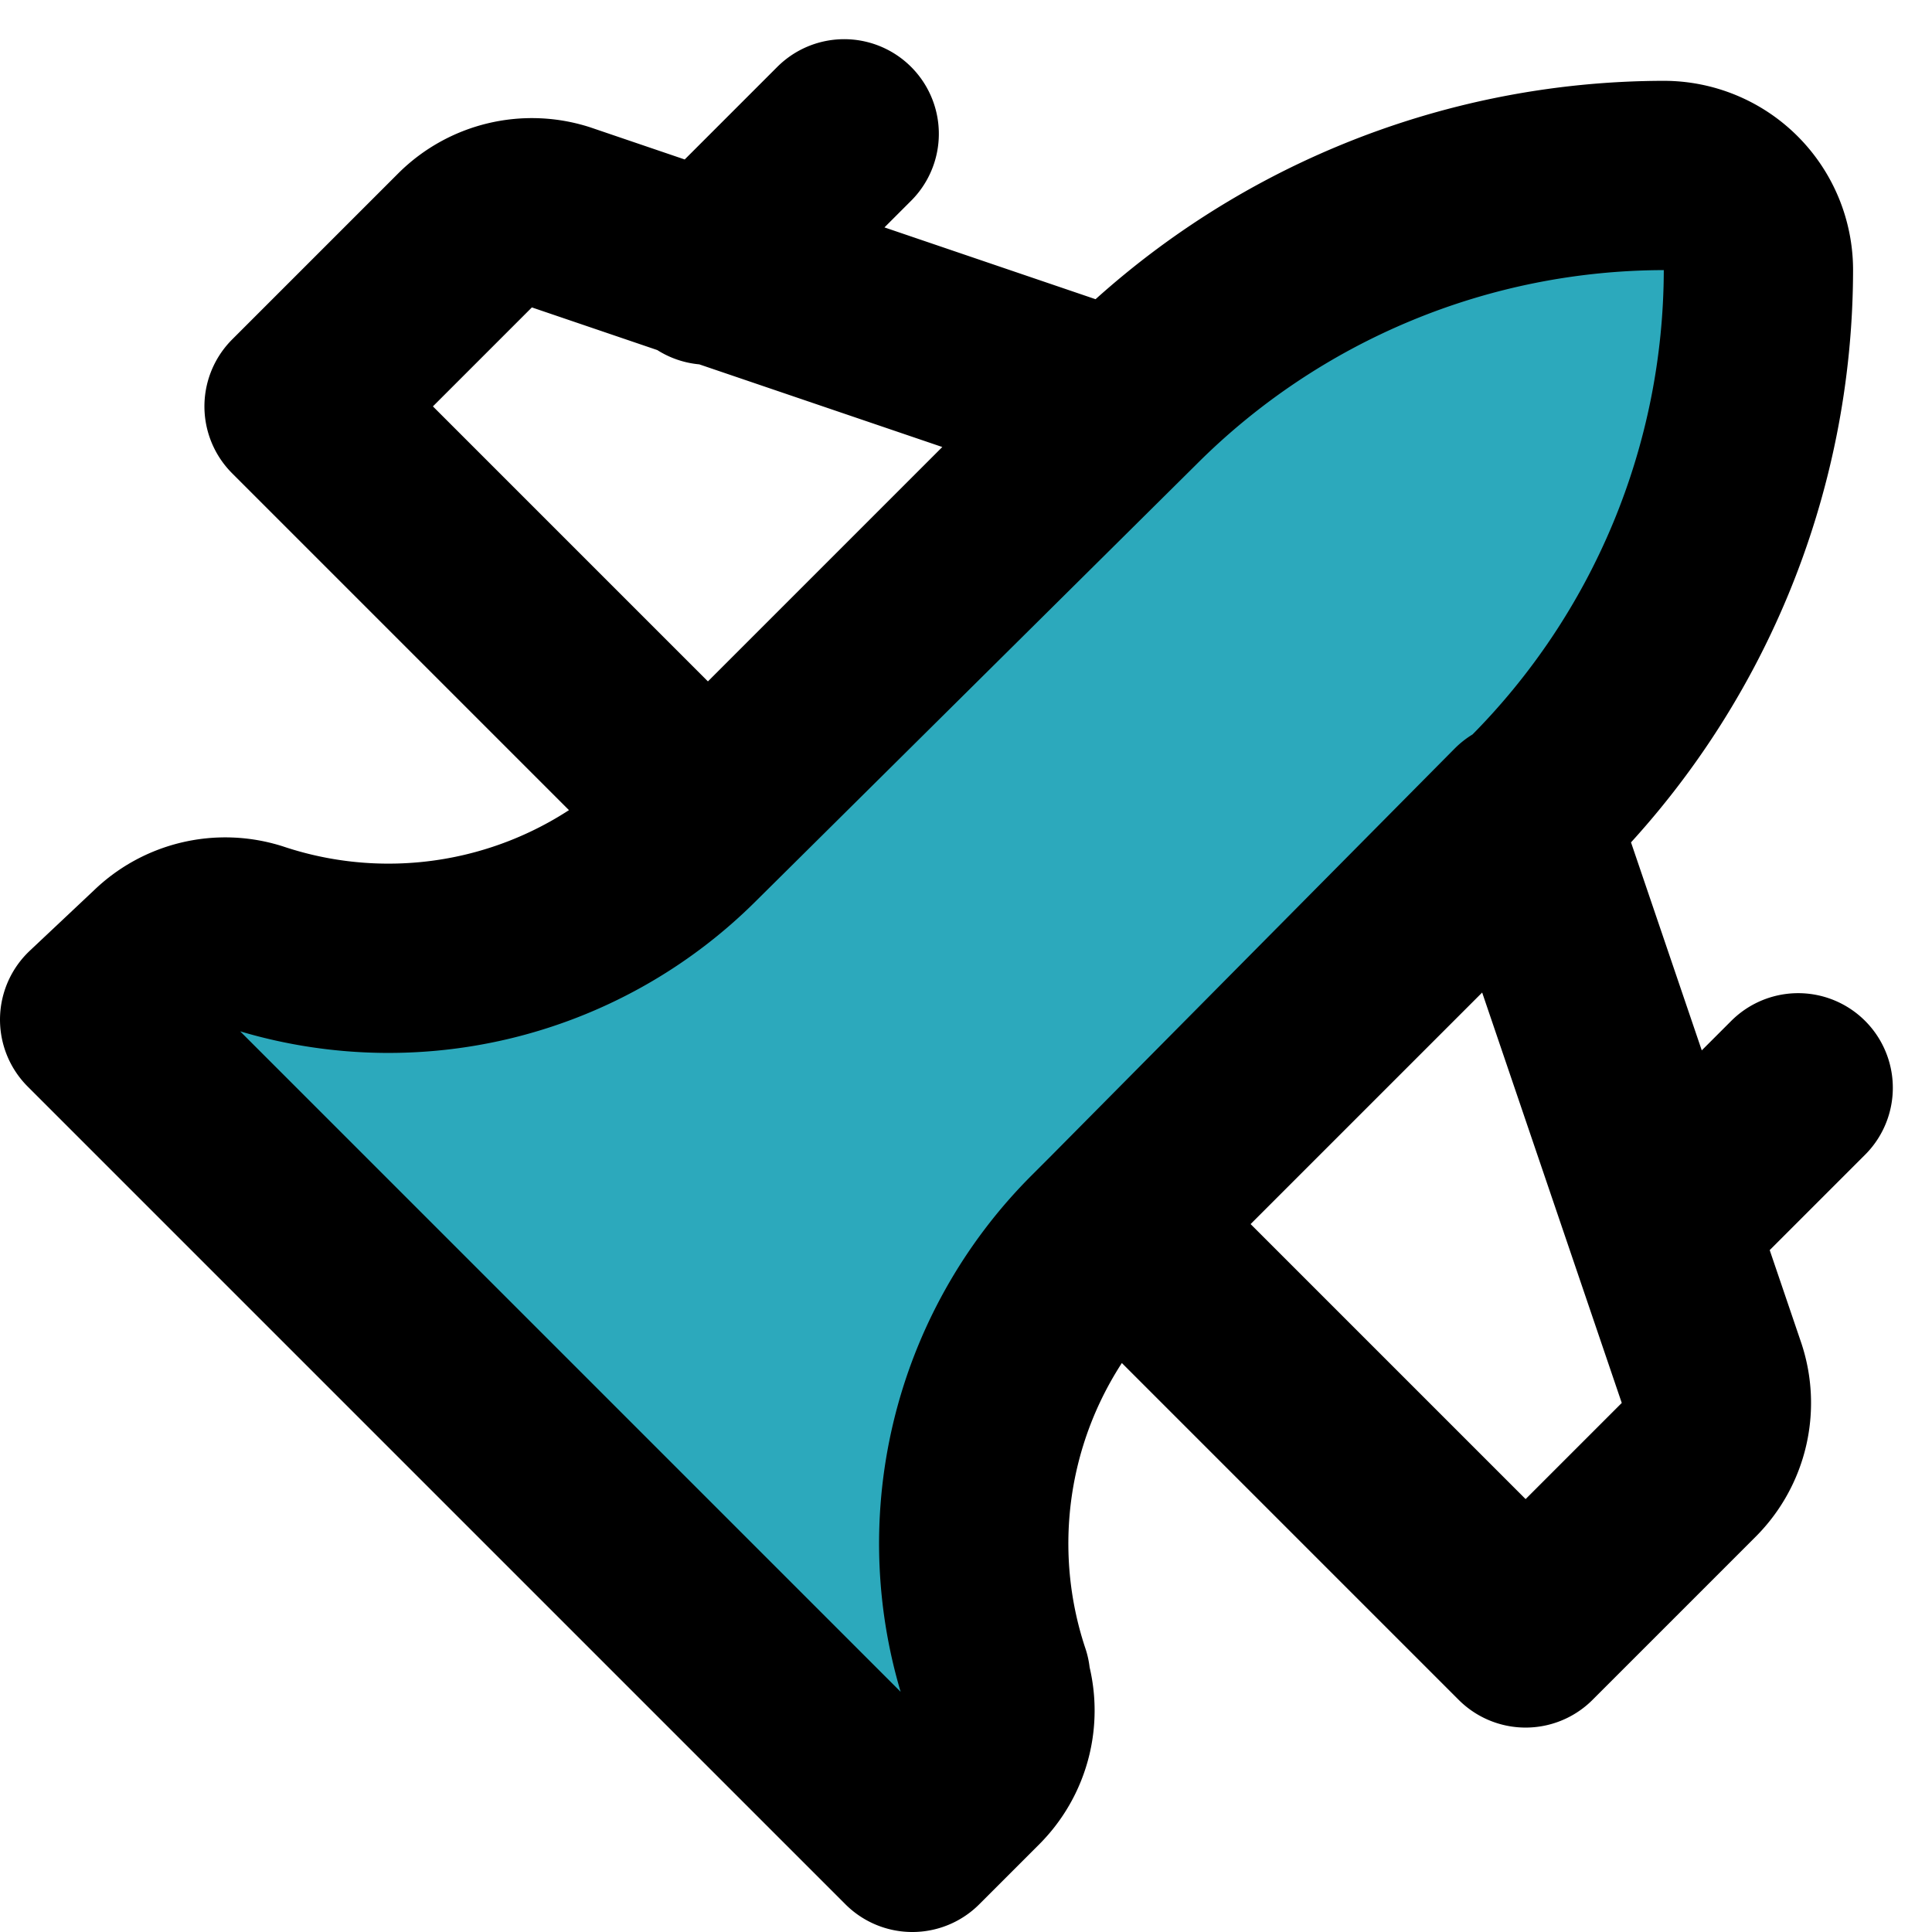 <?xml version="1.0" encoding="utf-8"?><!-- Uploaded to: SVG Repo, www.svgrepo.com, Generator: SVG Repo Mixer Tools -->
<svg width="800px" height="800px" viewBox="0 0 20.414 20.414" xmlns="http://www.w3.org/2000/svg">
  <g id="fighter-jet-right" transform="translate(-2 -1.586)">
    <path id="secondary" fill="#2ca9bc" d="M12.52,19.32a4.5,4.5,0,0,1,1.09-4.61l4.63-4.63a8,8,0,0,0,2.34-5.64,1,1,0,0,0-1-1,8,8,0,0,0-5.64,2.34L9.29,10.39a4.5,4.5,0,0,1-4.61,1.09h0a1,1,0,0,0-1,.24L3,12.36,11.64,21l.64-.64a1,1,0,0,0,.24-1Z"/>
    <path id="primary" d="M19.56,14.52,21,13.08M9.48,4.44,10.92,3m9.16,13.08-2-5.88L13.8,14.52l4.32,4.32,1.72-1.72A1,1,0,0,0,20.08,16.08ZM5.16,5.88,9.48,10.2,13.8,5.88l-5.88-2a1,1,0,0,0-1,.24Zm7.36,13.44a4.5,4.5,0,0,1,1.09-4.61l4.63-4.63a8,8,0,0,0,2.34-5.64,1,1,0,0,0-1-1,8,8,0,0,0-5.64,2.34L9.29,10.39a4.5,4.5,0,0,1-4.61,1.09h0a1,1,0,0,0-1,.24L3,12.36,11.64,21l.64-.64a1,1,0,0,0,.24-1Z" fill="none" stroke="#000000" stroke-linecap="round" stroke-linejoin="round" stroke-width="2"/>
  </g>
</svg>